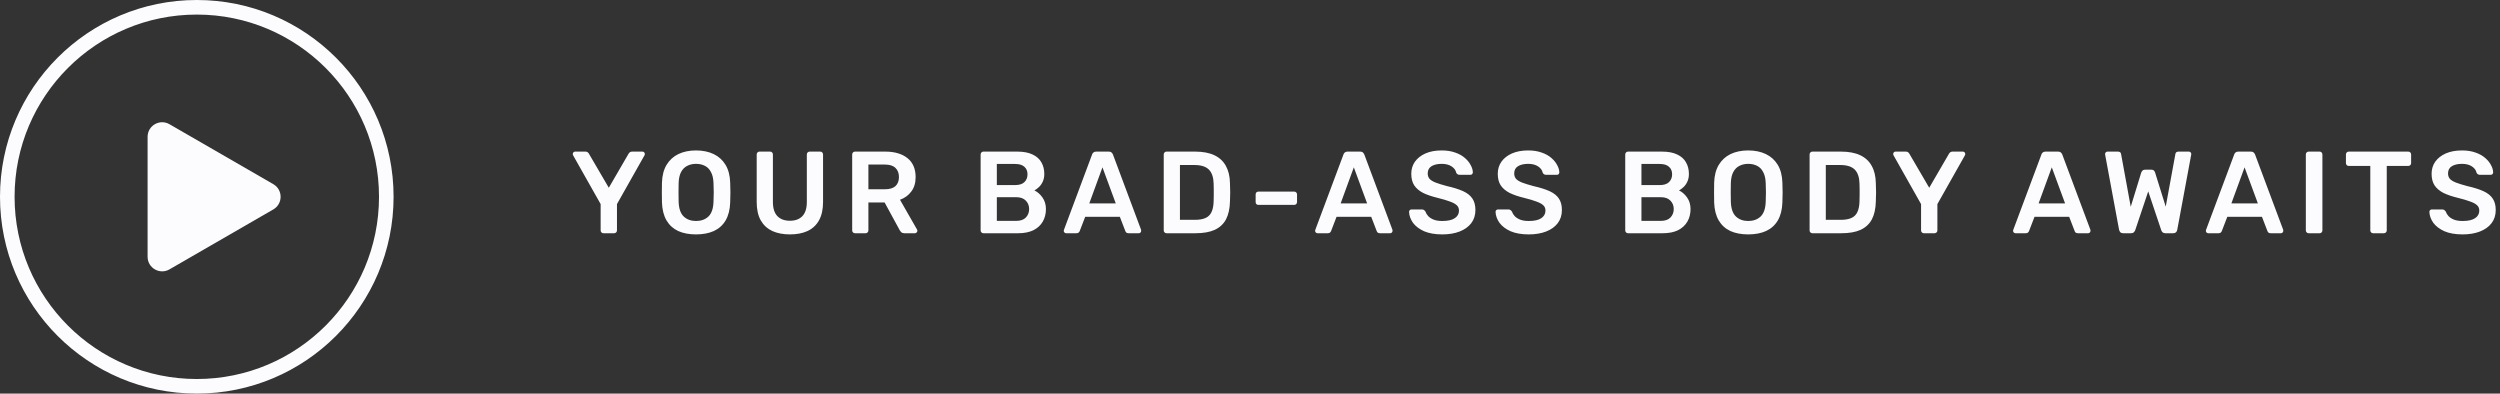 <?xml version="1.0" encoding="UTF-8"?> <svg xmlns="http://www.w3.org/2000/svg" width="343" height="54" viewBox="0 0 343 54" fill="none"><rect x="0" y="0" width="343" height="54" fill="#333333" stroke="none"/><path d="M82.792 32C82.685 32 82.594 31.963 82.52 31.888C82.445 31.813 82.408 31.723 82.408 31.616V28L78.632 21.312C78.621 21.291 78.61 21.264 78.6 21.232C78.589 21.2 78.584 21.168 78.584 21.136C78.584 21.04 78.616 20.96 78.68 20.896C78.744 20.832 78.818 20.8 78.904 20.8H80.328C80.456 20.8 80.557 20.832 80.632 20.896C80.717 20.96 80.776 21.029 80.808 21.104L83.528 25.76L86.232 21.104C86.274 21.029 86.333 20.96 86.408 20.896C86.493 20.832 86.6 20.8 86.728 20.8H88.136C88.232 20.8 88.312 20.832 88.376 20.896C88.44 20.96 88.472 21.04 88.472 21.136C88.472 21.168 88.466 21.2 88.456 21.232C88.456 21.264 88.445 21.291 88.424 21.312L84.648 28V31.616C84.648 31.723 84.61 31.813 84.536 31.888C84.461 31.963 84.365 32 84.248 32H82.792ZM95.493 32.16C94.543 32.16 93.727 32.005 93.045 31.696C92.362 31.376 91.829 30.891 91.445 30.24C91.061 29.579 90.853 28.757 90.821 27.776C90.81 27.317 90.805 26.864 90.805 26.416C90.805 25.968 90.81 25.509 90.821 25.04C90.853 24.069 91.066 23.259 91.461 22.608C91.855 21.957 92.394 21.467 93.077 21.136C93.77 20.805 94.575 20.64 95.493 20.64C96.41 20.64 97.215 20.805 97.909 21.136C98.602 21.467 99.146 21.957 99.541 22.608C99.935 23.259 100.149 24.069 100.181 25.04C100.202 25.509 100.213 25.968 100.213 26.416C100.213 26.864 100.202 27.317 100.181 27.776C100.149 28.757 99.941 29.579 99.557 30.24C99.173 30.891 98.634 31.376 97.941 31.696C97.258 32.005 96.442 32.16 95.493 32.16ZM95.493 30.32C96.186 30.32 96.751 30.117 97.189 29.712C97.626 29.296 97.861 28.624 97.893 27.696C97.914 27.227 97.925 26.795 97.925 26.4C97.925 25.995 97.914 25.563 97.893 25.104C97.871 24.485 97.754 23.984 97.541 23.6C97.338 23.205 97.061 22.923 96.709 22.752C96.357 22.571 95.951 22.48 95.493 22.48C95.045 22.48 94.645 22.571 94.293 22.752C93.941 22.923 93.658 23.205 93.445 23.6C93.242 23.984 93.13 24.485 93.109 25.104C93.098 25.563 93.093 25.995 93.093 26.4C93.093 26.795 93.098 27.227 93.109 27.696C93.141 28.624 93.375 29.296 93.813 29.712C94.25 30.117 94.81 30.32 95.493 30.32ZM108.378 32.16C107.45 32.16 106.644 32.005 105.962 31.696C105.279 31.376 104.751 30.891 104.378 30.24C104.004 29.579 103.818 28.736 103.818 27.712V21.2C103.818 21.083 103.855 20.987 103.93 20.912C104.004 20.837 104.095 20.8 104.202 20.8H105.658C105.775 20.8 105.866 20.837 105.93 20.912C106.004 20.987 106.042 21.083 106.042 21.2V27.712C106.042 28.587 106.25 29.237 106.666 29.664C107.082 30.08 107.652 30.288 108.378 30.288C109.103 30.288 109.668 30.08 110.074 29.664C110.49 29.237 110.698 28.587 110.698 27.712V21.2C110.698 21.083 110.735 20.987 110.81 20.912C110.884 20.837 110.98 20.8 111.098 20.8H112.538C112.655 20.8 112.746 20.837 112.81 20.912C112.884 20.987 112.922 21.083 112.922 21.2V27.712C112.922 28.736 112.735 29.579 112.362 30.24C111.999 30.891 111.476 31.376 110.794 31.696C110.122 32.005 109.316 32.16 108.378 32.16ZM117.304 32C117.197 32 117.107 31.963 117.032 31.888C116.957 31.813 116.92 31.723 116.92 31.616V21.2C116.92 21.083 116.957 20.987 117.032 20.912C117.107 20.837 117.197 20.8 117.304 20.8H121.448C122.739 20.8 123.757 21.099 124.504 21.696C125.251 22.293 125.624 23.163 125.624 24.304C125.624 25.093 125.427 25.749 125.032 26.272C124.648 26.795 124.131 27.173 123.48 27.408L125.816 31.488C125.848 31.552 125.864 31.611 125.864 31.664C125.864 31.76 125.827 31.84 125.752 31.904C125.688 31.968 125.613 32 125.528 32H124.072C123.891 32 123.752 31.952 123.656 31.856C123.56 31.76 123.485 31.664 123.432 31.568L121.368 27.776H119.144V31.616C119.144 31.723 119.107 31.813 119.032 31.888C118.968 31.963 118.877 32 118.76 32H117.304ZM119.144 25.968H121.4C122.051 25.968 122.536 25.824 122.856 25.536C123.176 25.237 123.336 24.821 123.336 24.288C123.336 23.755 123.176 23.339 122.856 23.04C122.547 22.731 122.061 22.576 121.4 22.576H119.144V25.968ZM134.926 32C134.819 32 134.728 31.963 134.654 31.888C134.579 31.813 134.542 31.723 134.542 31.616V21.2C134.542 21.083 134.579 20.987 134.654 20.912C134.728 20.837 134.819 20.8 134.926 20.8H139.566C140.43 20.8 141.134 20.933 141.678 21.2C142.222 21.456 142.622 21.813 142.878 22.272C143.144 22.731 143.278 23.264 143.278 23.872C143.278 24.277 143.203 24.635 143.054 24.944C142.915 25.243 142.739 25.488 142.526 25.68C142.323 25.872 142.12 26.021 141.918 26.128C142.334 26.32 142.702 26.64 143.022 27.088C143.342 27.536 143.502 28.069 143.502 28.688C143.502 29.328 143.358 29.899 143.07 30.4C142.782 30.901 142.355 31.296 141.79 31.584C141.224 31.861 140.526 32 139.694 32H134.926ZM136.766 30.304H139.438C140.014 30.304 140.451 30.149 140.75 29.84C141.048 29.52 141.198 29.136 141.198 28.688C141.198 28.219 141.043 27.829 140.734 27.52C140.435 27.211 140.003 27.056 139.438 27.056H136.766V30.304ZM136.766 25.392H139.278C139.843 25.392 140.264 25.259 140.542 24.992C140.83 24.715 140.974 24.357 140.974 23.92C140.974 23.472 140.83 23.125 140.542 22.88C140.264 22.624 139.843 22.496 139.278 22.496H136.766V25.392ZM146.282 32C146.197 32 146.117 31.968 146.042 31.904C145.978 31.84 145.946 31.76 145.946 31.664C145.946 31.621 145.957 31.573 145.978 31.52L149.834 21.2C149.866 21.093 149.925 21.003 150.01 20.928C150.106 20.843 150.234 20.8 150.394 20.8H152.138C152.298 20.8 152.421 20.843 152.506 20.928C152.591 21.003 152.655 21.093 152.698 21.2L156.554 31.52C156.565 31.573 156.57 31.621 156.57 31.664C156.57 31.76 156.538 31.84 156.474 31.904C156.41 31.968 156.335 32 156.25 32H154.858C154.709 32 154.597 31.968 154.522 31.904C154.458 31.829 154.415 31.76 154.394 31.696L153.642 29.744H148.89L148.138 31.696C148.117 31.76 148.069 31.829 147.994 31.904C147.93 31.968 147.823 32 147.674 32H146.282ZM149.45 27.904H153.082L151.258 22.96L149.45 27.904ZM160.048 32C159.941 32 159.85 31.963 159.776 31.888C159.701 31.813 159.664 31.723 159.664 31.616V21.2C159.664 21.083 159.701 20.987 159.776 20.912C159.85 20.837 159.941 20.8 160.048 20.8H163.952C165.029 20.8 165.914 20.965 166.608 21.296C167.312 21.627 167.84 22.117 168.192 22.768C168.554 23.419 168.741 24.213 168.752 25.152C168.773 25.621 168.784 26.037 168.784 26.4C168.784 26.763 168.773 27.173 168.752 27.632C168.73 28.624 168.549 29.445 168.208 30.096C167.866 30.736 167.349 31.216 166.656 31.536C165.973 31.845 165.098 32 164.032 32H160.048ZM161.888 30.16H163.952C164.549 30.16 165.034 30.075 165.408 29.904C165.781 29.733 166.053 29.461 166.224 29.088C166.405 28.704 166.501 28.203 166.512 27.584C166.522 27.264 166.528 26.987 166.528 26.752C166.538 26.507 166.538 26.267 166.528 26.032C166.528 25.787 166.522 25.509 166.512 25.2C166.49 24.325 166.272 23.68 165.856 23.264C165.44 22.848 164.778 22.64 163.872 22.64H161.888V30.16ZM172.658 28.112C172.54 28.112 172.444 28.075 172.37 28C172.306 27.925 172.274 27.835 172.274 27.728V26.672C172.274 26.565 172.306 26.475 172.37 26.4C172.444 26.325 172.54 26.288 172.658 26.288H177.57C177.676 26.288 177.767 26.325 177.842 26.4C177.916 26.475 177.954 26.565 177.954 26.672V27.728C177.954 27.835 177.916 27.925 177.842 28C177.767 28.075 177.676 28.112 177.57 28.112H172.658ZM180.769 32C180.684 32 180.604 31.968 180.529 31.904C180.465 31.84 180.433 31.76 180.433 31.664C180.433 31.621 180.444 31.573 180.465 31.52L184.321 21.2C184.353 21.093 184.412 21.003 184.497 20.928C184.593 20.843 184.721 20.8 184.881 20.8H186.625C186.785 20.8 186.908 20.843 186.993 20.928C187.079 21.003 187.143 21.093 187.185 21.2L191.041 31.52C191.052 31.573 191.057 31.621 191.057 31.664C191.057 31.76 191.025 31.84 190.961 31.904C190.897 31.968 190.823 32 190.737 32H189.345C189.196 32 189.084 31.968 189.009 31.904C188.945 31.829 188.903 31.76 188.881 31.696L188.129 29.744H183.377L182.625 31.696C182.604 31.76 182.556 31.829 182.481 31.904C182.417 31.968 182.311 32 182.161 32H180.769ZM183.937 27.904H187.569L185.745 22.96L183.937 27.904ZM197.883 32.16C196.891 32.16 196.059 32.016 195.387 31.728C194.726 31.429 194.219 31.045 193.867 30.576C193.526 30.096 193.344 29.595 193.323 29.072C193.323 28.976 193.355 28.896 193.419 28.832C193.483 28.768 193.563 28.736 193.659 28.736H195.083C195.222 28.736 195.323 28.768 195.387 28.832C195.462 28.885 195.526 28.955 195.579 29.04C195.643 29.243 195.766 29.445 195.947 29.648C196.128 29.84 196.374 30 196.683 30.128C197.003 30.256 197.403 30.32 197.883 30.32C198.651 30.32 199.222 30.192 199.595 29.936C199.979 29.68 200.171 29.333 200.171 28.896C200.171 28.587 200.07 28.341 199.867 28.16C199.664 27.968 199.35 27.797 198.923 27.648C198.507 27.488 197.952 27.323 197.259 27.152C196.459 26.96 195.787 26.731 195.243 26.464C194.71 26.187 194.304 25.84 194.027 25.424C193.76 25.008 193.627 24.48 193.627 23.84C193.627 23.221 193.792 22.672 194.123 22.192C194.464 21.712 194.944 21.333 195.563 21.056C196.192 20.779 196.939 20.64 197.803 20.64C198.496 20.64 199.11 20.736 199.643 20.928C200.176 21.109 200.619 21.355 200.971 21.664C201.323 21.963 201.59 22.288 201.771 22.64C201.963 22.981 202.064 23.317 202.075 23.648C202.075 23.733 202.043 23.813 201.979 23.888C201.926 23.952 201.846 23.984 201.739 23.984H200.251C200.166 23.984 200.08 23.963 199.995 23.92C199.91 23.877 199.84 23.797 199.787 23.68C199.723 23.349 199.515 23.067 199.163 22.832C198.811 22.597 198.358 22.48 197.803 22.48C197.227 22.48 196.763 22.587 196.411 22.8C196.059 23.013 195.883 23.344 195.883 23.792C195.883 24.091 195.968 24.341 196.139 24.544C196.32 24.736 196.603 24.907 196.987 25.056C197.382 25.205 197.899 25.365 198.539 25.536C199.446 25.739 200.187 25.973 200.763 26.24C201.339 26.507 201.76 26.848 202.027 27.264C202.294 27.669 202.427 28.187 202.427 28.816C202.427 29.52 202.235 30.123 201.851 30.624C201.478 31.115 200.95 31.493 200.267 31.76C199.584 32.027 198.79 32.16 197.883 32.16ZM209.749 32.16C208.757 32.16 207.925 32.016 207.253 31.728C206.591 31.429 206.085 31.045 205.733 30.576C205.391 30.096 205.21 29.595 205.189 29.072C205.189 28.976 205.221 28.896 205.285 28.832C205.349 28.768 205.429 28.736 205.525 28.736H206.949C207.087 28.736 207.189 28.768 207.253 28.832C207.327 28.885 207.391 28.955 207.445 29.04C207.509 29.243 207.631 29.445 207.813 29.648C207.994 29.84 208.239 30 208.549 30.128C208.869 30.256 209.269 30.32 209.749 30.32C210.517 30.32 211.087 30.192 211.461 29.936C211.845 29.68 212.037 29.333 212.037 28.896C212.037 28.587 211.935 28.341 211.733 28.16C211.53 27.968 211.215 27.797 210.789 27.648C210.373 27.488 209.818 27.323 209.125 27.152C208.325 26.96 207.653 26.731 207.109 26.464C206.575 26.187 206.17 25.84 205.893 25.424C205.626 25.008 205.493 24.48 205.493 23.84C205.493 23.221 205.658 22.672 205.989 22.192C206.33 21.712 206.81 21.333 207.429 21.056C208.058 20.779 208.805 20.64 209.669 20.64C210.362 20.64 210.975 20.736 211.509 20.928C212.042 21.109 212.485 21.355 212.837 21.664C213.189 21.963 213.455 22.288 213.637 22.64C213.829 22.981 213.93 23.317 213.941 23.648C213.941 23.733 213.909 23.813 213.845 23.888C213.791 23.952 213.711 23.984 213.605 23.984H212.117C212.031 23.984 211.946 23.963 211.861 23.92C211.775 23.877 211.706 23.797 211.653 23.68C211.589 23.349 211.381 23.067 211.029 22.832C210.677 22.597 210.223 22.48 209.669 22.48C209.093 22.48 208.629 22.587 208.277 22.8C207.925 23.013 207.749 23.344 207.749 23.792C207.749 24.091 207.834 24.341 208.005 24.544C208.186 24.736 208.469 24.907 208.853 25.056C209.247 25.205 209.765 25.365 210.405 25.536C211.311 25.739 212.053 25.973 212.629 26.24C213.205 26.507 213.626 26.848 213.893 27.264C214.159 27.669 214.293 28.187 214.293 28.816C214.293 29.52 214.101 30.123 213.717 30.624C213.343 31.115 212.815 31.493 212.133 31.76C211.45 32.027 210.655 32.16 209.749 32.16ZM223.366 32C223.26 32 223.169 31.963 223.094 31.888C223.02 31.813 222.982 31.723 222.982 31.616V21.2C222.982 21.083 223.02 20.987 223.094 20.912C223.169 20.837 223.26 20.8 223.366 20.8H228.006C228.87 20.8 229.574 20.933 230.118 21.2C230.662 21.456 231.062 21.813 231.318 22.272C231.585 22.731 231.718 23.264 231.718 23.872C231.718 24.277 231.644 24.635 231.494 24.944C231.356 25.243 231.18 25.488 230.966 25.68C230.764 25.872 230.561 26.021 230.358 26.128C230.774 26.32 231.142 26.64 231.462 27.088C231.782 27.536 231.942 28.069 231.942 28.688C231.942 29.328 231.798 29.899 231.51 30.4C231.222 30.901 230.796 31.296 230.23 31.584C229.665 31.861 228.966 32 228.134 32H223.366ZM225.206 30.304H227.878C228.454 30.304 228.892 30.149 229.19 29.84C229.489 29.52 229.638 29.136 229.638 28.688C229.638 28.219 229.484 27.829 229.174 27.52C228.876 27.211 228.444 27.056 227.878 27.056H225.206V30.304ZM225.206 25.392H227.718C228.284 25.392 228.705 25.259 228.982 24.992C229.27 24.715 229.414 24.357 229.414 23.92C229.414 23.472 229.27 23.125 228.982 22.88C228.705 22.624 228.284 22.496 227.718 22.496H225.206V25.392ZM239.855 32.16C238.906 32.16 238.09 32.005 237.407 31.696C236.724 31.376 236.191 30.891 235.807 30.24C235.423 29.579 235.215 28.757 235.183 27.776C235.172 27.317 235.167 26.864 235.167 26.416C235.167 25.968 235.172 25.509 235.183 25.04C235.215 24.069 235.428 23.259 235.823 22.608C236.218 21.957 236.756 21.467 237.439 21.136C238.132 20.805 238.938 20.64 239.855 20.64C240.772 20.64 241.578 20.805 242.271 21.136C242.964 21.467 243.508 21.957 243.903 22.608C244.298 23.259 244.511 24.069 244.543 25.04C244.564 25.509 244.575 25.968 244.575 26.416C244.575 26.864 244.564 27.317 244.543 27.776C244.511 28.757 244.303 29.579 243.919 30.24C243.535 30.891 242.996 31.376 242.303 31.696C241.62 32.005 240.804 32.16 239.855 32.16ZM239.855 30.32C240.548 30.32 241.114 30.117 241.551 29.712C241.988 29.296 242.223 28.624 242.255 27.696C242.276 27.227 242.287 26.795 242.287 26.4C242.287 25.995 242.276 25.563 242.255 25.104C242.234 24.485 242.116 23.984 241.903 23.6C241.7 23.205 241.423 22.923 241.071 22.752C240.719 22.571 240.314 22.48 239.855 22.48C239.407 22.48 239.007 22.571 238.655 22.752C238.303 22.923 238.02 23.205 237.807 23.6C237.604 23.984 237.492 24.485 237.471 25.104C237.46 25.563 237.455 25.995 237.455 26.4C237.455 26.795 237.46 27.227 237.471 27.696C237.503 28.624 237.738 29.296 238.175 29.712C238.612 30.117 239.172 30.32 239.855 30.32ZM248.66 32C248.553 32 248.463 31.963 248.388 31.888C248.313 31.813 248.276 31.723 248.276 31.616V21.2C248.276 21.083 248.313 20.987 248.388 20.912C248.463 20.837 248.553 20.8 248.66 20.8H252.564C253.641 20.8 254.527 20.965 255.22 21.296C255.924 21.627 256.452 22.117 256.804 22.768C257.167 23.419 257.353 24.213 257.364 25.152C257.385 25.621 257.396 26.037 257.396 26.4C257.396 26.763 257.385 27.173 257.364 27.632C257.343 28.624 257.161 29.445 256.82 30.096C256.479 30.736 255.961 31.216 255.268 31.536C254.585 31.845 253.711 32 252.644 32H248.66ZM250.5 30.16H252.564C253.161 30.16 253.647 30.075 254.02 29.904C254.393 29.733 254.665 29.461 254.836 29.088C255.017 28.704 255.113 28.203 255.124 27.584C255.135 27.264 255.14 26.987 255.14 26.752C255.151 26.507 255.151 26.267 255.14 26.032C255.14 25.787 255.135 25.509 255.124 25.2C255.103 24.325 254.884 23.68 254.468 23.264C254.052 22.848 253.391 22.64 252.484 22.64H250.5V30.16ZM263.954 32C263.847 32 263.757 31.963 263.682 31.888C263.607 31.813 263.57 31.723 263.57 31.616V28L259.794 21.312C259.783 21.291 259.773 21.264 259.762 21.232C259.751 21.2 259.746 21.168 259.746 21.136C259.746 21.04 259.778 20.96 259.842 20.896C259.906 20.832 259.981 20.8 260.066 20.8H261.49C261.618 20.8 261.719 20.832 261.794 20.896C261.879 20.96 261.938 21.029 261.97 21.104L264.69 25.76L267.394 21.104C267.437 21.029 267.495 20.96 267.57 20.896C267.655 20.832 267.762 20.8 267.89 20.8H269.298C269.394 20.8 269.474 20.832 269.538 20.896C269.602 20.96 269.634 21.04 269.634 21.136C269.634 21.168 269.629 21.2 269.618 21.232C269.618 21.264 269.607 21.291 269.586 21.312L265.81 28V31.616C265.81 31.723 265.773 31.813 265.698 31.888C265.623 31.963 265.527 32 265.41 32H263.954ZM276.529 32C276.443 32 276.363 31.968 276.289 31.904C276.225 31.84 276.193 31.76 276.193 31.664C276.193 31.621 276.203 31.573 276.225 31.52L280.081 21.2C280.113 21.093 280.171 21.003 280.257 20.928C280.353 20.843 280.481 20.8 280.641 20.8H282.385C282.545 20.8 282.667 20.843 282.753 20.928C282.838 21.003 282.902 21.093 282.945 21.2L286.801 31.52C286.811 31.573 286.817 31.621 286.817 31.664C286.817 31.76 286.785 31.84 286.721 31.904C286.657 31.968 286.582 32 286.497 32H285.105C284.955 32 284.843 31.968 284.769 31.904C284.705 31.829 284.662 31.76 284.641 31.696L283.889 29.744H279.137L278.385 31.696C278.363 31.76 278.315 31.829 278.241 31.904C278.177 31.968 278.07 32 277.921 32H276.529ZM279.697 27.904H283.329L281.505 22.96L279.697 27.904ZM291.297 32C291.137 32 291.009 31.957 290.913 31.872C290.828 31.776 290.769 31.659 290.737 31.52L288.833 21.264C288.833 21.232 288.828 21.205 288.817 21.184C288.817 21.163 288.817 21.147 288.817 21.136C288.817 21.04 288.849 20.96 288.913 20.896C288.988 20.832 289.068 20.8 289.153 20.8H290.561C290.828 20.8 290.977 20.907 291.009 21.12L292.337 28.368L293.777 23.68C293.809 23.595 293.863 23.509 293.937 23.424C294.023 23.328 294.145 23.28 294.305 23.28H295.169C295.34 23.28 295.463 23.328 295.537 23.424C295.612 23.509 295.66 23.595 295.681 23.68L297.137 28.352L298.465 21.12C298.497 20.907 298.647 20.8 298.913 20.8H300.321C300.407 20.8 300.481 20.832 300.545 20.896C300.609 20.96 300.641 21.04 300.641 21.136C300.641 21.147 300.641 21.163 300.641 21.184C300.641 21.205 300.636 21.232 300.625 21.264L298.721 31.52C298.7 31.659 298.641 31.776 298.545 31.872C298.449 31.957 298.321 32 298.161 32H297.089C296.929 32 296.801 31.957 296.705 31.872C296.62 31.787 296.561 31.696 296.529 31.6L294.737 26.256L292.945 31.6C292.903 31.696 292.839 31.787 292.753 31.872C292.668 31.957 292.54 32 292.369 32H291.297ZM302.979 32C302.893 32 302.813 31.968 302.739 31.904C302.675 31.84 302.643 31.76 302.643 31.664C302.643 31.621 302.653 31.573 302.675 31.52L306.531 21.2C306.563 21.093 306.621 21.003 306.707 20.928C306.803 20.843 306.931 20.8 307.091 20.8H308.835C308.995 20.8 309.117 20.843 309.203 20.928C309.288 21.003 309.352 21.093 309.395 21.2L313.251 31.52C313.261 31.573 313.267 31.621 313.267 31.664C313.267 31.76 313.235 31.84 313.171 31.904C313.107 31.968 313.032 32 312.947 32H311.555C311.405 32 311.293 31.968 311.219 31.904C311.155 31.829 311.112 31.76 311.091 31.696L310.339 29.744H305.587L304.835 31.696C304.813 31.76 304.765 31.829 304.691 31.904C304.627 31.968 304.52 32 304.371 32H302.979ZM306.147 27.904H309.779L307.955 22.96L306.147 27.904ZM316.745 32C316.638 32 316.547 31.963 316.473 31.888C316.398 31.813 316.361 31.723 316.361 31.616V21.184C316.361 21.077 316.398 20.987 316.473 20.912C316.547 20.837 316.638 20.8 316.745 20.8H318.249C318.366 20.8 318.457 20.837 318.521 20.912C318.595 20.987 318.633 21.077 318.633 21.184V31.616C318.633 31.723 318.595 31.813 318.521 31.888C318.457 31.963 318.366 32 318.249 32H316.745ZM325.59 32C325.483 32 325.392 31.963 325.318 31.888C325.243 31.813 325.206 31.723 325.206 31.616V22.768H322.246C322.139 22.768 322.048 22.731 321.974 22.656C321.899 22.581 321.862 22.491 321.862 22.384V21.2C321.862 21.083 321.899 20.987 321.974 20.912C322.048 20.837 322.139 20.8 322.246 20.8H330.406C330.523 20.8 330.619 20.837 330.694 20.912C330.768 20.987 330.806 21.083 330.806 21.2V22.384C330.806 22.491 330.768 22.581 330.694 22.656C330.619 22.731 330.523 22.768 330.406 22.768H327.462V31.616C327.462 31.723 327.424 31.813 327.35 31.888C327.275 31.963 327.179 32 327.062 32H325.59ZM337.87 32.16C336.878 32.16 336.046 32.016 335.374 31.728C334.713 31.429 334.206 31.045 333.854 30.576C333.513 30.096 333.332 29.595 333.31 29.072C333.31 28.976 333.342 28.896 333.406 28.832C333.47 28.768 333.55 28.736 333.646 28.736H335.07C335.209 28.736 335.31 28.768 335.374 28.832C335.449 28.885 335.513 28.955 335.566 29.04C335.63 29.243 335.753 29.445 335.934 29.648C336.116 29.84 336.361 30 336.67 30.128C336.99 30.256 337.39 30.32 337.87 30.32C338.638 30.32 339.209 30.192 339.582 29.936C339.966 29.68 340.158 29.333 340.158 28.896C340.158 28.587 340.057 28.341 339.854 28.16C339.652 27.968 339.337 27.797 338.91 27.648C338.494 27.488 337.94 27.323 337.246 27.152C336.446 26.96 335.774 26.731 335.23 26.464C334.697 26.187 334.292 25.84 334.014 25.424C333.748 25.008 333.614 24.48 333.614 23.84C333.614 23.221 333.78 22.672 334.11 22.192C334.452 21.712 334.932 21.333 335.55 21.056C336.18 20.779 336.926 20.64 337.79 20.64C338.484 20.64 339.097 20.736 339.63 20.928C340.164 21.109 340.606 21.355 340.958 21.664C341.31 21.963 341.577 22.288 341.758 22.64C341.95 22.981 342.052 23.317 342.062 23.648C342.062 23.733 342.03 23.813 341.966 23.888C341.913 23.952 341.833 23.984 341.726 23.984H340.238C340.153 23.984 340.068 23.963 339.982 23.92C339.897 23.877 339.828 23.797 339.774 23.68C339.71 23.349 339.502 23.067 339.15 22.832C338.798 22.597 338.345 22.48 337.79 22.48C337.214 22.48 336.75 22.587 336.398 22.8C336.046 23.013 335.87 23.344 335.87 23.792C335.87 24.091 335.956 24.341 336.126 24.544C336.308 24.736 336.59 24.907 336.974 25.056C337.369 25.205 337.886 25.365 338.526 25.536C339.433 25.739 340.174 25.973 340.75 26.24C341.326 26.507 341.748 26.848 342.014 27.264C342.281 27.669 342.414 28.187 342.414 28.816C342.414 29.52 342.222 30.123 341.838 30.624C341.465 31.115 340.937 31.493 340.254 31.76C339.572 32.027 338.777 32.16 337.87 32.16Z" fill="#FCFCFF"></path><circle cx="27" cy="27" r="26" stroke="#FCFCFF" stroke-width="2"></circle><path d="M37.5 25.268C38.833 26.038 38.833 27.962 37.5 28.732L23.25 36.959C21.917 37.729 20.25 36.767 20.25 35.227L20.25 18.773C20.25 17.233 21.917 16.271 23.25 17.041L37.5 25.268Z" fill="#FCFCFF"></path></svg> 